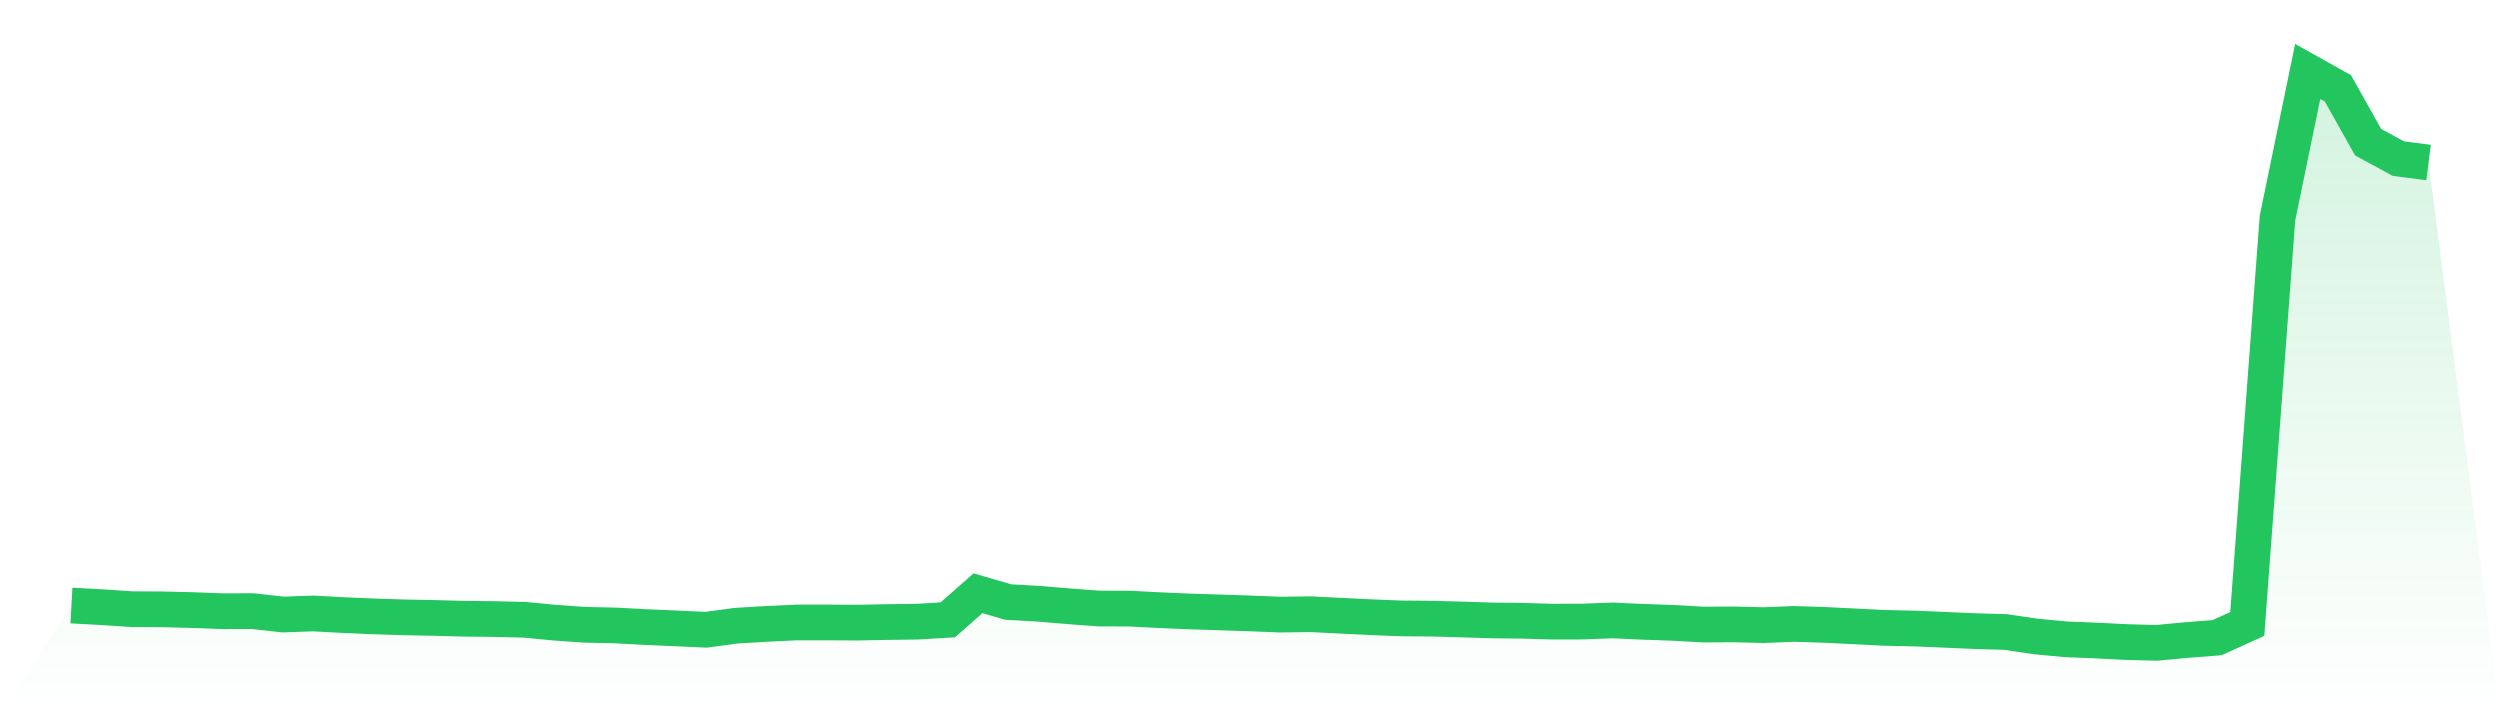 <svg viewBox="0 0 140 40" xmlns="http://www.w3.org/2000/svg">
<defs>
<linearGradient id="gradient" x1="0" x2="0" y1="0" y2="1">
<stop offset="0%" stop-color="#22c55e" stop-opacity="0.2"/>
<stop offset="100%" stop-color="#22c55e" stop-opacity="0"/>
</linearGradient>
</defs>
<path d="M4,33.91 L4,33.91 L5.692,34.001 L7.385,34.114 L9.077,34.123 L10.769,34.164 L12.462,34.227 L14.154,34.223 L15.846,34.413 L17.538,34.354 L19.231,34.445 L20.923,34.517 L22.615,34.572 L24.308,34.604 L26,34.649 L27.692,34.667 L29.385,34.708 L31.077,34.871 L32.769,34.989 L34.462,35.025 L36.154,35.116 L37.846,35.188 L39.538,35.266 L41.231,35.039 L42.923,34.939 L44.615,34.857 L46.308,34.857 L48,34.867 L49.692,34.835 L51.385,34.812 L53.077,34.712 L54.769,33.221 L56.462,33.715 L58.154,33.81 L59.846,33.951 L61.538,34.078 L63.231,34.082 L64.923,34.168 L66.615,34.241 L68.308,34.295 L70,34.35 L71.692,34.418 L73.385,34.395 L75.077,34.481 L76.769,34.563 L78.462,34.631 L80.154,34.644 L81.846,34.69 L83.538,34.744 L85.231,34.762 L86.923,34.812 L88.615,34.808 L90.308,34.744 L92,34.821 L93.692,34.88 L95.385,34.975 L97.077,34.966 L98.769,35.007 L100.462,34.939 L102.154,34.993 L103.846,35.075 L105.538,35.161 L107.231,35.198 L108.923,35.27 L110.615,35.343 L112.308,35.392 L114,35.642 L115.692,35.801 L117.385,35.869 L119.077,35.955 L120.769,36 L122.462,35.841 L124.154,35.71 L125.846,34.944 L127.538,12.215 L129.231,4 L130.923,4.948 L132.615,7.963 L134.308,8.883 L136,9.101 L140,40 L0,40 z" fill="url(#gradient)"/>
<path d="M4,33.91 L4,33.91 L5.692,34.001 L7.385,34.114 L9.077,34.123 L10.769,34.164 L12.462,34.227 L14.154,34.223 L15.846,34.413 L17.538,34.354 L19.231,34.445 L20.923,34.517 L22.615,34.572 L24.308,34.604 L26,34.649 L27.692,34.667 L29.385,34.708 L31.077,34.871 L32.769,34.989 L34.462,35.025 L36.154,35.116 L37.846,35.188 L39.538,35.266 L41.231,35.039 L42.923,34.939 L44.615,34.857 L46.308,34.857 L48,34.867 L49.692,34.835 L51.385,34.812 L53.077,34.712 L54.769,33.221 L56.462,33.715 L58.154,33.81 L59.846,33.951 L61.538,34.078 L63.231,34.082 L64.923,34.168 L66.615,34.241 L68.308,34.295 L70,34.35 L71.692,34.418 L73.385,34.395 L75.077,34.481 L76.769,34.563 L78.462,34.631 L80.154,34.644 L81.846,34.69 L83.538,34.744 L85.231,34.762 L86.923,34.812 L88.615,34.808 L90.308,34.744 L92,34.821 L93.692,34.88 L95.385,34.975 L97.077,34.966 L98.769,35.007 L100.462,34.939 L102.154,34.993 L103.846,35.075 L105.538,35.161 L107.231,35.198 L108.923,35.27 L110.615,35.343 L112.308,35.392 L114,35.642 L115.692,35.801 L117.385,35.869 L119.077,35.955 L120.769,36 L122.462,35.841 L124.154,35.71 L125.846,34.944 L127.538,12.215 L129.231,4 L130.923,4.948 L132.615,7.963 L134.308,8.883 L136,9.101" fill="none" stroke="#22c55e" stroke-width="2"/>
</svg>